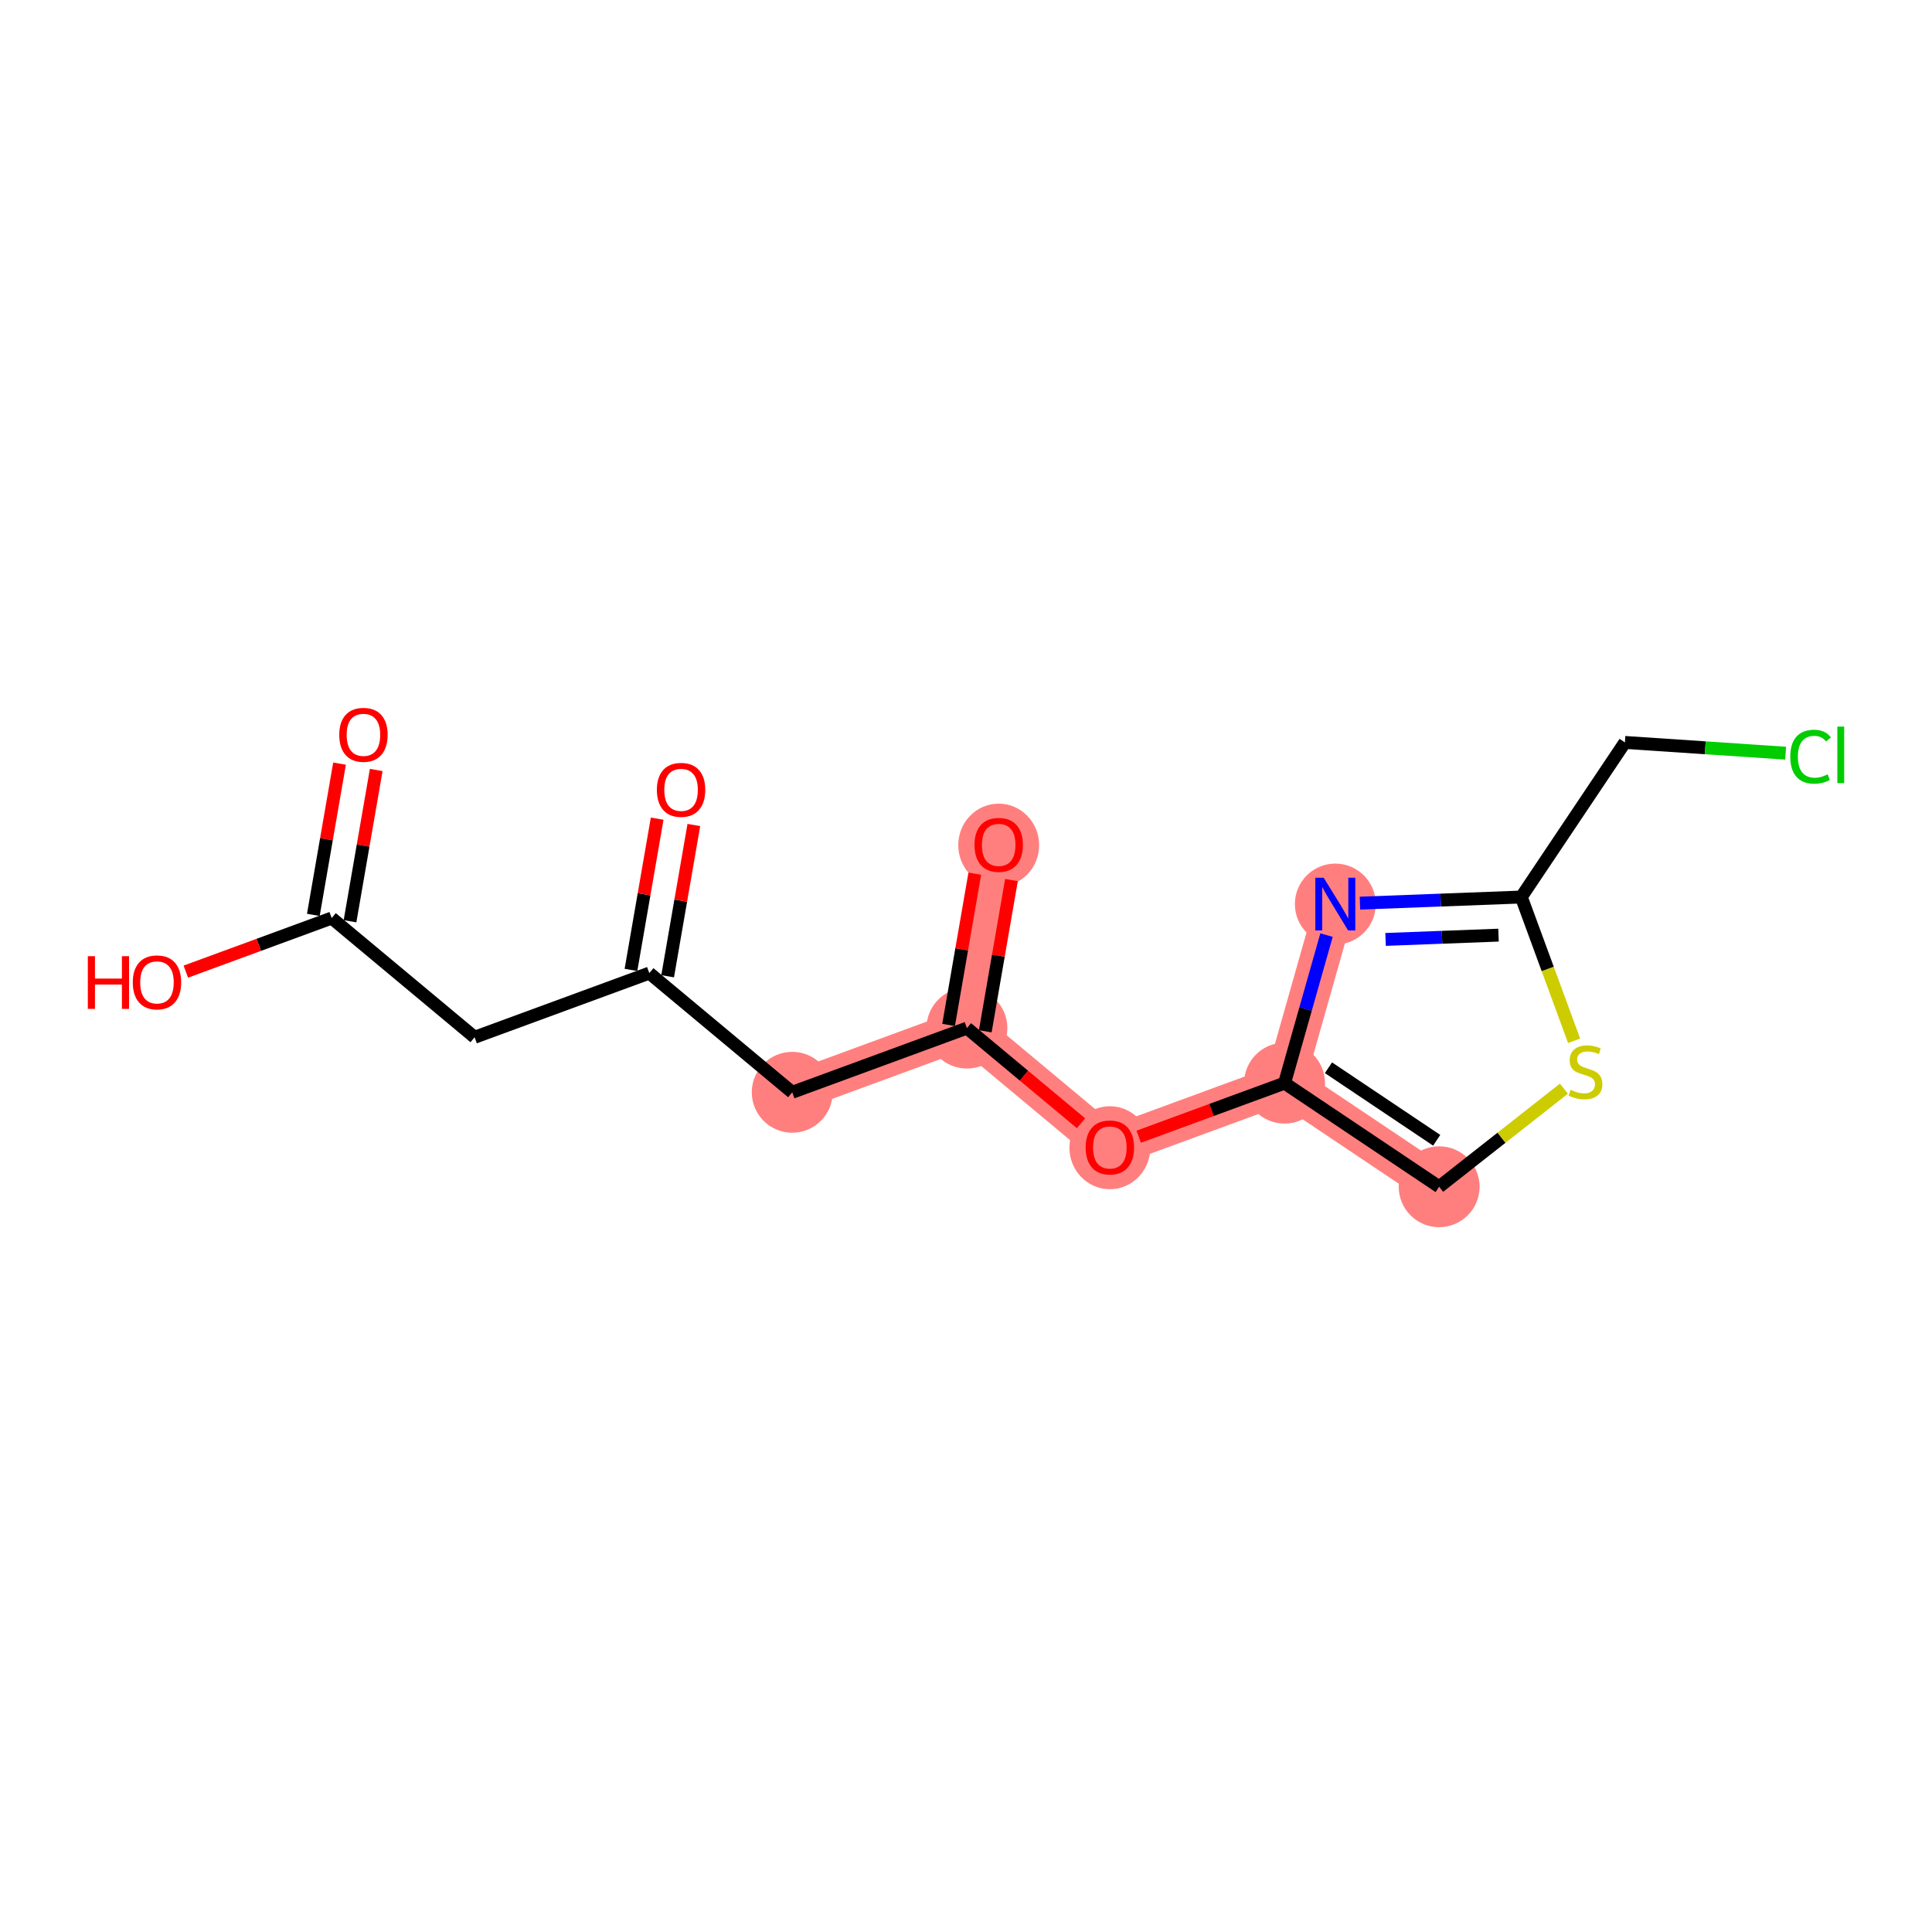 <?xml version='1.0' encoding='iso-8859-1'?>
<svg version='1.1' baseProfile='full'
              xmlns='http://www.w3.org/2000/svg'
                      xmlns:rdkit='http://www.rdkit.org/xml'
                      xmlns:xlink='http://www.w3.org/1999/xlink'
                  xml:space='preserve'
width='300px' height='300px' viewBox='0 0 300 300'>
<!-- END OF HEADER -->
<rect style='opacity:1.0;fill:#FFFFFF;stroke:none' width='300' height='300' x='0' y='0'> </rect>
<rect style='opacity:1.0;fill:#FFFFFF;stroke:none' width='300' height='300' x='0' y='0'> </rect>
<path d='M 123.017,169.61 L 150.144,159.645' style='fill:none;fill-rule:evenodd;stroke:#FF7F7F;stroke-width:6.2px;stroke-linecap:butt;stroke-linejoin:miter;stroke-opacity:1' />
<path d='M 150.144,159.645 L 155.077,131.169' style='fill:none;fill-rule:evenodd;stroke:#FF7F7F;stroke-width:6.2px;stroke-linecap:butt;stroke-linejoin:miter;stroke-opacity:1' />
<path d='M 150.144,159.645 L 172.338,178.155' style='fill:none;fill-rule:evenodd;stroke:#FF7F7F;stroke-width:6.2px;stroke-linecap:butt;stroke-linejoin:miter;stroke-opacity:1' />
<path d='M 172.338,178.155 L 199.465,168.189' style='fill:none;fill-rule:evenodd;stroke:#FF7F7F;stroke-width:6.2px;stroke-linecap:butt;stroke-linejoin:miter;stroke-opacity:1' />
<path d='M 199.465,168.189 L 223.472,184.278' style='fill:none;fill-rule:evenodd;stroke:#FF7F7F;stroke-width:6.2px;stroke-linecap:butt;stroke-linejoin:miter;stroke-opacity:1' />
<path d='M 199.465,168.189 L 207.348,140.385' style='fill:none;fill-rule:evenodd;stroke:#FF7F7F;stroke-width:6.2px;stroke-linecap:butt;stroke-linejoin:miter;stroke-opacity:1' />
<ellipse cx='123.017' cy='169.61' rx='5.78' ry='5.78'  style='fill:#FF7F7F;fill-rule:evenodd;stroke:#FF7F7F;stroke-width:1.0px;stroke-linecap:butt;stroke-linejoin:miter;stroke-opacity:1' />
<ellipse cx='150.144' cy='159.645' rx='5.78' ry='5.78'  style='fill:#FF7F7F;fill-rule:evenodd;stroke:#FF7F7F;stroke-width:1.0px;stroke-linecap:butt;stroke-linejoin:miter;stroke-opacity:1' />
<ellipse cx='155.077' cy='131.233' rx='5.78' ry='5.943'  style='fill:#FF7F7F;fill-rule:evenodd;stroke:#FF7F7F;stroke-width:1.0px;stroke-linecap:butt;stroke-linejoin:miter;stroke-opacity:1' />
<ellipse cx='172.338' cy='178.218' rx='5.78' ry='5.943'  style='fill:#FF7F7F;fill-rule:evenodd;stroke:#FF7F7F;stroke-width:1.0px;stroke-linecap:butt;stroke-linejoin:miter;stroke-opacity:1' />
<ellipse cx='199.465' cy='168.189' rx='5.78' ry='5.78'  style='fill:#FF7F7F;fill-rule:evenodd;stroke:#FF7F7F;stroke-width:1.0px;stroke-linecap:butt;stroke-linejoin:miter;stroke-opacity:1' />
<ellipse cx='223.472' cy='184.278' rx='5.78' ry='5.78'  style='fill:#FF7F7F;fill-rule:evenodd;stroke:#FF7F7F;stroke-width:1.0px;stroke-linecap:butt;stroke-linejoin:miter;stroke-opacity:1' />
<ellipse cx='207.348' cy='140.385' rx='5.78' ry='5.787'  style='fill:#FF7F7F;fill-rule:evenodd;stroke:#FF7F7F;stroke-width:1.0px;stroke-linecap:butt;stroke-linejoin:miter;stroke-opacity:1' />
<path class='bond-0 atom-0 atom-1' d='M 52.724,118.576 L 50.689,130.319' style='fill:none;fill-rule:evenodd;stroke:#FF0000;stroke-width:2.0px;stroke-linecap:butt;stroke-linejoin:miter;stroke-opacity:1' />
<path class='bond-0 atom-0 atom-1' d='M 50.689,130.319 L 48.655,142.063' style='fill:none;fill-rule:evenodd;stroke:#000000;stroke-width:2.0px;stroke-linecap:butt;stroke-linejoin:miter;stroke-opacity:1' />
<path class='bond-0 atom-0 atom-1' d='M 58.419,119.562 L 56.384,131.306' style='fill:none;fill-rule:evenodd;stroke:#FF0000;stroke-width:2.0px;stroke-linecap:butt;stroke-linejoin:miter;stroke-opacity:1' />
<path class='bond-0 atom-0 atom-1' d='M 56.384,131.306 L 54.35,143.05' style='fill:none;fill-rule:evenodd;stroke:#000000;stroke-width:2.0px;stroke-linecap:butt;stroke-linejoin:miter;stroke-opacity:1' />
<path class='bond-1 atom-1 atom-2' d='M 51.502,142.556 L 40.179,146.716' style='fill:none;fill-rule:evenodd;stroke:#000000;stroke-width:2.0px;stroke-linecap:butt;stroke-linejoin:miter;stroke-opacity:1' />
<path class='bond-1 atom-1 atom-2' d='M 40.179,146.716 L 28.855,150.876' style='fill:none;fill-rule:evenodd;stroke:#FF0000;stroke-width:2.0px;stroke-linecap:butt;stroke-linejoin:miter;stroke-opacity:1' />
<path class='bond-2 atom-1 atom-3' d='M 51.502,142.556 L 73.696,161.066' style='fill:none;fill-rule:evenodd;stroke:#000000;stroke-width:2.0px;stroke-linecap:butt;stroke-linejoin:miter;stroke-opacity:1' />
<path class='bond-3 atom-3 atom-4' d='M 73.696,161.066 L 100.823,151.101' style='fill:none;fill-rule:evenodd;stroke:#000000;stroke-width:2.0px;stroke-linecap:butt;stroke-linejoin:miter;stroke-opacity:1' />
<path class='bond-4 atom-4 atom-5' d='M 103.671,151.594 L 105.705,139.85' style='fill:none;fill-rule:evenodd;stroke:#000000;stroke-width:2.0px;stroke-linecap:butt;stroke-linejoin:miter;stroke-opacity:1' />
<path class='bond-4 atom-4 atom-5' d='M 105.705,139.85 L 107.74,128.106' style='fill:none;fill-rule:evenodd;stroke:#FF0000;stroke-width:2.0px;stroke-linecap:butt;stroke-linejoin:miter;stroke-opacity:1' />
<path class='bond-4 atom-4 atom-5' d='M 97.976,150.607 L 100.01,138.864' style='fill:none;fill-rule:evenodd;stroke:#000000;stroke-width:2.0px;stroke-linecap:butt;stroke-linejoin:miter;stroke-opacity:1' />
<path class='bond-4 atom-4 atom-5' d='M 100.01,138.864 L 102.045,127.12' style='fill:none;fill-rule:evenodd;stroke:#FF0000;stroke-width:2.0px;stroke-linecap:butt;stroke-linejoin:miter;stroke-opacity:1' />
<path class='bond-5 atom-4 atom-6' d='M 100.823,151.101 L 123.017,169.61' style='fill:none;fill-rule:evenodd;stroke:#000000;stroke-width:2.0px;stroke-linecap:butt;stroke-linejoin:miter;stroke-opacity:1' />
<path class='bond-6 atom-6 atom-7' d='M 123.017,169.61 L 150.144,159.645' style='fill:none;fill-rule:evenodd;stroke:#000000;stroke-width:2.0px;stroke-linecap:butt;stroke-linejoin:miter;stroke-opacity:1' />
<path class='bond-7 atom-7 atom-8' d='M 152.992,160.138 L 155.026,148.394' style='fill:none;fill-rule:evenodd;stroke:#000000;stroke-width:2.0px;stroke-linecap:butt;stroke-linejoin:miter;stroke-opacity:1' />
<path class='bond-7 atom-7 atom-8' d='M 155.026,148.394 L 157.061,136.651' style='fill:none;fill-rule:evenodd;stroke:#FF0000;stroke-width:2.0px;stroke-linecap:butt;stroke-linejoin:miter;stroke-opacity:1' />
<path class='bond-7 atom-7 atom-8' d='M 147.297,159.152 L 149.331,147.408' style='fill:none;fill-rule:evenodd;stroke:#000000;stroke-width:2.0px;stroke-linecap:butt;stroke-linejoin:miter;stroke-opacity:1' />
<path class='bond-7 atom-7 atom-8' d='M 149.331,147.408 L 151.366,135.664' style='fill:none;fill-rule:evenodd;stroke:#FF0000;stroke-width:2.0px;stroke-linecap:butt;stroke-linejoin:miter;stroke-opacity:1' />
<path class='bond-8 atom-7 atom-9' d='M 150.144,159.645 L 159.001,167.032' style='fill:none;fill-rule:evenodd;stroke:#000000;stroke-width:2.0px;stroke-linecap:butt;stroke-linejoin:miter;stroke-opacity:1' />
<path class='bond-8 atom-7 atom-9' d='M 159.001,167.032 L 167.859,174.419' style='fill:none;fill-rule:evenodd;stroke:#FF0000;stroke-width:2.0px;stroke-linecap:butt;stroke-linejoin:miter;stroke-opacity:1' />
<path class='bond-9 atom-9 atom-10' d='M 176.818,176.509 L 188.141,172.349' style='fill:none;fill-rule:evenodd;stroke:#FF0000;stroke-width:2.0px;stroke-linecap:butt;stroke-linejoin:miter;stroke-opacity:1' />
<path class='bond-9 atom-9 atom-10' d='M 188.141,172.349 L 199.465,168.189' style='fill:none;fill-rule:evenodd;stroke:#000000;stroke-width:2.0px;stroke-linecap:butt;stroke-linejoin:miter;stroke-opacity:1' />
<path class='bond-10 atom-10 atom-11' d='M 199.465,168.189 L 223.472,184.278' style='fill:none;fill-rule:evenodd;stroke:#000000;stroke-width:2.0px;stroke-linecap:butt;stroke-linejoin:miter;stroke-opacity:1' />
<path class='bond-10 atom-10 atom-11' d='M 206.284,165.801 L 223.089,177.063' style='fill:none;fill-rule:evenodd;stroke:#000000;stroke-width:2.0px;stroke-linecap:butt;stroke-linejoin:miter;stroke-opacity:1' />
<path class='bond-16 atom-16 atom-10' d='M 205.983,145.2 L 202.724,156.695' style='fill:none;fill-rule:evenodd;stroke:#0000FF;stroke-width:2.0px;stroke-linecap:butt;stroke-linejoin:miter;stroke-opacity:1' />
<path class='bond-16 atom-16 atom-10' d='M 202.724,156.695 L 199.465,168.189' style='fill:none;fill-rule:evenodd;stroke:#000000;stroke-width:2.0px;stroke-linecap:butt;stroke-linejoin:miter;stroke-opacity:1' />
<path class='bond-11 atom-11 atom-12' d='M 223.472,184.278 L 233.159,176.663' style='fill:none;fill-rule:evenodd;stroke:#000000;stroke-width:2.0px;stroke-linecap:butt;stroke-linejoin:miter;stroke-opacity:1' />
<path class='bond-11 atom-11 atom-12' d='M 233.159,176.663 L 242.845,169.048' style='fill:none;fill-rule:evenodd;stroke:#CCCC00;stroke-width:2.0px;stroke-linecap:butt;stroke-linejoin:miter;stroke-opacity:1' />
<path class='bond-12 atom-12 atom-13' d='M 244.428,161.614 L 240.327,150.452' style='fill:none;fill-rule:evenodd;stroke:#CCCC00;stroke-width:2.0px;stroke-linecap:butt;stroke-linejoin:miter;stroke-opacity:1' />
<path class='bond-12 atom-12 atom-13' d='M 240.327,150.452 L 236.226,139.29' style='fill:none;fill-rule:evenodd;stroke:#000000;stroke-width:2.0px;stroke-linecap:butt;stroke-linejoin:miter;stroke-opacity:1' />
<path class='bond-13 atom-13 atom-14' d='M 236.226,139.29 L 252.315,115.283' style='fill:none;fill-rule:evenodd;stroke:#000000;stroke-width:2.0px;stroke-linecap:butt;stroke-linejoin:miter;stroke-opacity:1' />
<path class='bond-15 atom-13 atom-16' d='M 236.226,139.29 L 223.7,139.765' style='fill:none;fill-rule:evenodd;stroke:#000000;stroke-width:2.0px;stroke-linecap:butt;stroke-linejoin:miter;stroke-opacity:1' />
<path class='bond-15 atom-13 atom-16' d='M 223.7,139.765 L 211.174,140.24' style='fill:none;fill-rule:evenodd;stroke:#0000FF;stroke-width:2.0px;stroke-linecap:butt;stroke-linejoin:miter;stroke-opacity:1' />
<path class='bond-15 atom-13 atom-16' d='M 232.688,145.208 L 223.919,145.541' style='fill:none;fill-rule:evenodd;stroke:#000000;stroke-width:2.0px;stroke-linecap:butt;stroke-linejoin:miter;stroke-opacity:1' />
<path class='bond-15 atom-13 atom-16' d='M 223.919,145.541 L 215.151,145.874' style='fill:none;fill-rule:evenodd;stroke:#0000FF;stroke-width:2.0px;stroke-linecap:butt;stroke-linejoin:miter;stroke-opacity:1' />
<path class='bond-14 atom-14 atom-15' d='M 252.315,115.283 L 264.793,116.118' style='fill:none;fill-rule:evenodd;stroke:#000000;stroke-width:2.0px;stroke-linecap:butt;stroke-linejoin:miter;stroke-opacity:1' />
<path class='bond-14 atom-14 atom-15' d='M 264.793,116.118 L 277.272,116.953' style='fill:none;fill-rule:evenodd;stroke:#00CC00;stroke-width:2.0px;stroke-linecap:butt;stroke-linejoin:miter;stroke-opacity:1' />
<path  class='atom-0' d='M 52.678 114.104
Q 52.678 112.139, 53.65 111.041
Q 54.621 109.942, 56.435 109.942
Q 58.25 109.942, 59.221 111.041
Q 60.192 112.139, 60.192 114.104
Q 60.192 116.092, 59.21 117.225
Q 58.227 118.346, 56.435 118.346
Q 54.632 118.346, 53.65 117.225
Q 52.678 116.104, 52.678 114.104
M 56.435 117.422
Q 57.684 117.422, 58.354 116.589
Q 59.036 115.745, 59.036 114.104
Q 59.036 112.497, 58.354 111.688
Q 57.684 110.867, 56.435 110.867
Q 55.187 110.867, 54.505 111.676
Q 53.834 112.486, 53.834 114.104
Q 53.834 115.757, 54.505 116.589
Q 55.187 117.422, 56.435 117.422
' fill='#FF0000'/>
<path  class='atom-2' d='M 13.636 148.476
L 14.746 148.476
L 14.746 151.955
L 18.931 151.955
L 18.931 148.476
L 20.041 148.476
L 20.041 156.66
L 18.931 156.66
L 18.931 152.88
L 14.746 152.88
L 14.746 156.66
L 13.636 156.66
L 13.636 148.476
' fill='#FF0000'/>
<path  class='atom-2' d='M 20.619 152.545
Q 20.619 150.58, 21.59 149.482
Q 22.561 148.383, 24.375 148.383
Q 26.19 148.383, 27.161 149.482
Q 28.132 150.58, 28.132 152.545
Q 28.132 154.533, 27.15 155.666
Q 26.167 156.787, 24.375 156.787
Q 22.572 156.787, 21.59 155.666
Q 20.619 154.545, 20.619 152.545
M 24.375 155.863
Q 25.624 155.863, 26.294 155.03
Q 26.976 154.186, 26.976 152.545
Q 26.976 150.938, 26.294 150.129
Q 25.624 149.308, 24.375 149.308
Q 23.127 149.308, 22.445 150.117
Q 21.774 150.927, 21.774 152.545
Q 21.774 154.198, 22.445 155.03
Q 23.127 155.863, 24.375 155.863
' fill='#FF0000'/>
<path  class='atom-5' d='M 101.999 122.648
Q 101.999 120.683, 102.97 119.585
Q 103.941 118.487, 105.756 118.487
Q 107.571 118.487, 108.542 119.585
Q 109.513 120.683, 109.513 122.648
Q 109.513 124.637, 108.531 125.769
Q 107.548 126.891, 105.756 126.891
Q 103.953 126.891, 102.97 125.769
Q 101.999 124.648, 101.999 122.648
M 105.756 125.966
Q 107.005 125.966, 107.675 125.134
Q 108.357 124.29, 108.357 122.648
Q 108.357 121.041, 107.675 120.232
Q 107.005 119.411, 105.756 119.411
Q 104.508 119.411, 103.826 120.221
Q 103.155 121.03, 103.155 122.648
Q 103.155 124.301, 103.826 125.134
Q 104.508 125.966, 105.756 125.966
' fill='#FF0000'/>
<path  class='atom-8' d='M 151.32 131.193
Q 151.32 129.227, 152.291 128.129
Q 153.262 127.031, 155.077 127.031
Q 156.892 127.031, 157.863 128.129
Q 158.834 129.227, 158.834 131.193
Q 158.834 133.181, 157.852 134.314
Q 156.869 135.435, 155.077 135.435
Q 153.274 135.435, 152.291 134.314
Q 151.32 133.192, 151.32 131.193
M 155.077 134.51
Q 156.326 134.51, 156.996 133.678
Q 157.678 132.834, 157.678 131.193
Q 157.678 129.586, 156.996 128.777
Q 156.326 127.956, 155.077 127.956
Q 153.829 127.956, 153.147 128.765
Q 152.476 129.574, 152.476 131.193
Q 152.476 132.846, 153.147 133.678
Q 153.829 134.51, 155.077 134.51
' fill='#FF0000'/>
<path  class='atom-9' d='M 168.581 178.178
Q 168.581 176.213, 169.552 175.114
Q 170.523 174.016, 172.338 174.016
Q 174.153 174.016, 175.124 175.114
Q 176.095 176.213, 176.095 178.178
Q 176.095 180.166, 175.113 181.299
Q 174.13 182.42, 172.338 182.42
Q 170.535 182.42, 169.552 181.299
Q 168.581 180.178, 168.581 178.178
M 172.338 181.495
Q 173.587 181.495, 174.257 180.663
Q 174.939 179.819, 174.939 178.178
Q 174.939 176.571, 174.257 175.762
Q 173.587 174.941, 172.338 174.941
Q 171.09 174.941, 170.408 175.75
Q 169.737 176.559, 169.737 178.178
Q 169.737 179.831, 170.408 180.663
Q 171.09 181.495, 172.338 181.495
' fill='#FF0000'/>
<path  class='atom-12' d='M 243.88 169.226
Q 243.973 169.261, 244.354 169.423
Q 244.736 169.585, 245.152 169.689
Q 245.579 169.781, 245.996 169.781
Q 246.77 169.781, 247.221 169.411
Q 247.672 169.03, 247.672 168.371
Q 247.672 167.92, 247.441 167.643
Q 247.221 167.365, 246.874 167.215
Q 246.527 167.065, 245.949 166.891
Q 245.221 166.672, 244.782 166.463
Q 244.354 166.255, 244.042 165.816
Q 243.741 165.377, 243.741 164.637
Q 243.741 163.608, 244.435 162.972
Q 245.14 162.337, 246.527 162.337
Q 247.475 162.337, 248.55 162.787
L 248.284 163.678
Q 247.302 163.273, 246.562 163.273
Q 245.764 163.273, 245.325 163.608
Q 244.886 163.932, 244.897 164.498
Q 244.897 164.938, 245.117 165.203
Q 245.348 165.469, 245.672 165.62
Q 246.007 165.77, 246.562 165.943
Q 247.302 166.174, 247.741 166.406
Q 248.18 166.637, 248.492 167.111
Q 248.816 167.573, 248.816 168.371
Q 248.816 169.504, 248.053 170.116
Q 247.302 170.717, 246.042 170.717
Q 245.314 170.717, 244.759 170.556
Q 244.215 170.405, 243.568 170.139
L 243.88 169.226
' fill='#CCCC00'/>
<path  class='atom-15' d='M 277.994 117.496
Q 277.994 115.461, 278.942 114.398
Q 279.902 113.323, 281.717 113.323
Q 283.404 113.323, 284.306 114.513
L 283.543 115.138
Q 282.884 114.271, 281.717 114.271
Q 280.48 114.271, 279.821 115.103
Q 279.173 115.924, 279.173 117.496
Q 279.173 119.114, 279.844 119.947
Q 280.526 120.779, 281.844 120.779
Q 282.745 120.779, 283.797 120.236
L 284.121 121.102
Q 283.693 121.38, 283.046 121.542
Q 282.399 121.704, 281.682 121.704
Q 279.902 121.704, 278.942 120.617
Q 277.994 119.53, 277.994 117.496
' fill='#00CC00'/>
<path  class='atom-15' d='M 285.3 112.826
L 286.364 112.826
L 286.364 121.6
L 285.3 121.6
L 285.3 112.826
' fill='#00CC00'/>
<path  class='atom-16' d='M 205.539 136.293
L 208.22 140.628
Q 208.486 141.056, 208.914 141.83
Q 209.342 142.605, 209.365 142.651
L 209.365 136.293
L 210.451 136.293
L 210.451 144.478
L 209.33 144.478
L 206.452 139.738
Q 206.117 139.183, 205.758 138.547
Q 205.411 137.912, 205.307 137.715
L 205.307 144.478
L 204.244 144.478
L 204.244 136.293
L 205.539 136.293
' fill='#0000FF'/>
</svg>
